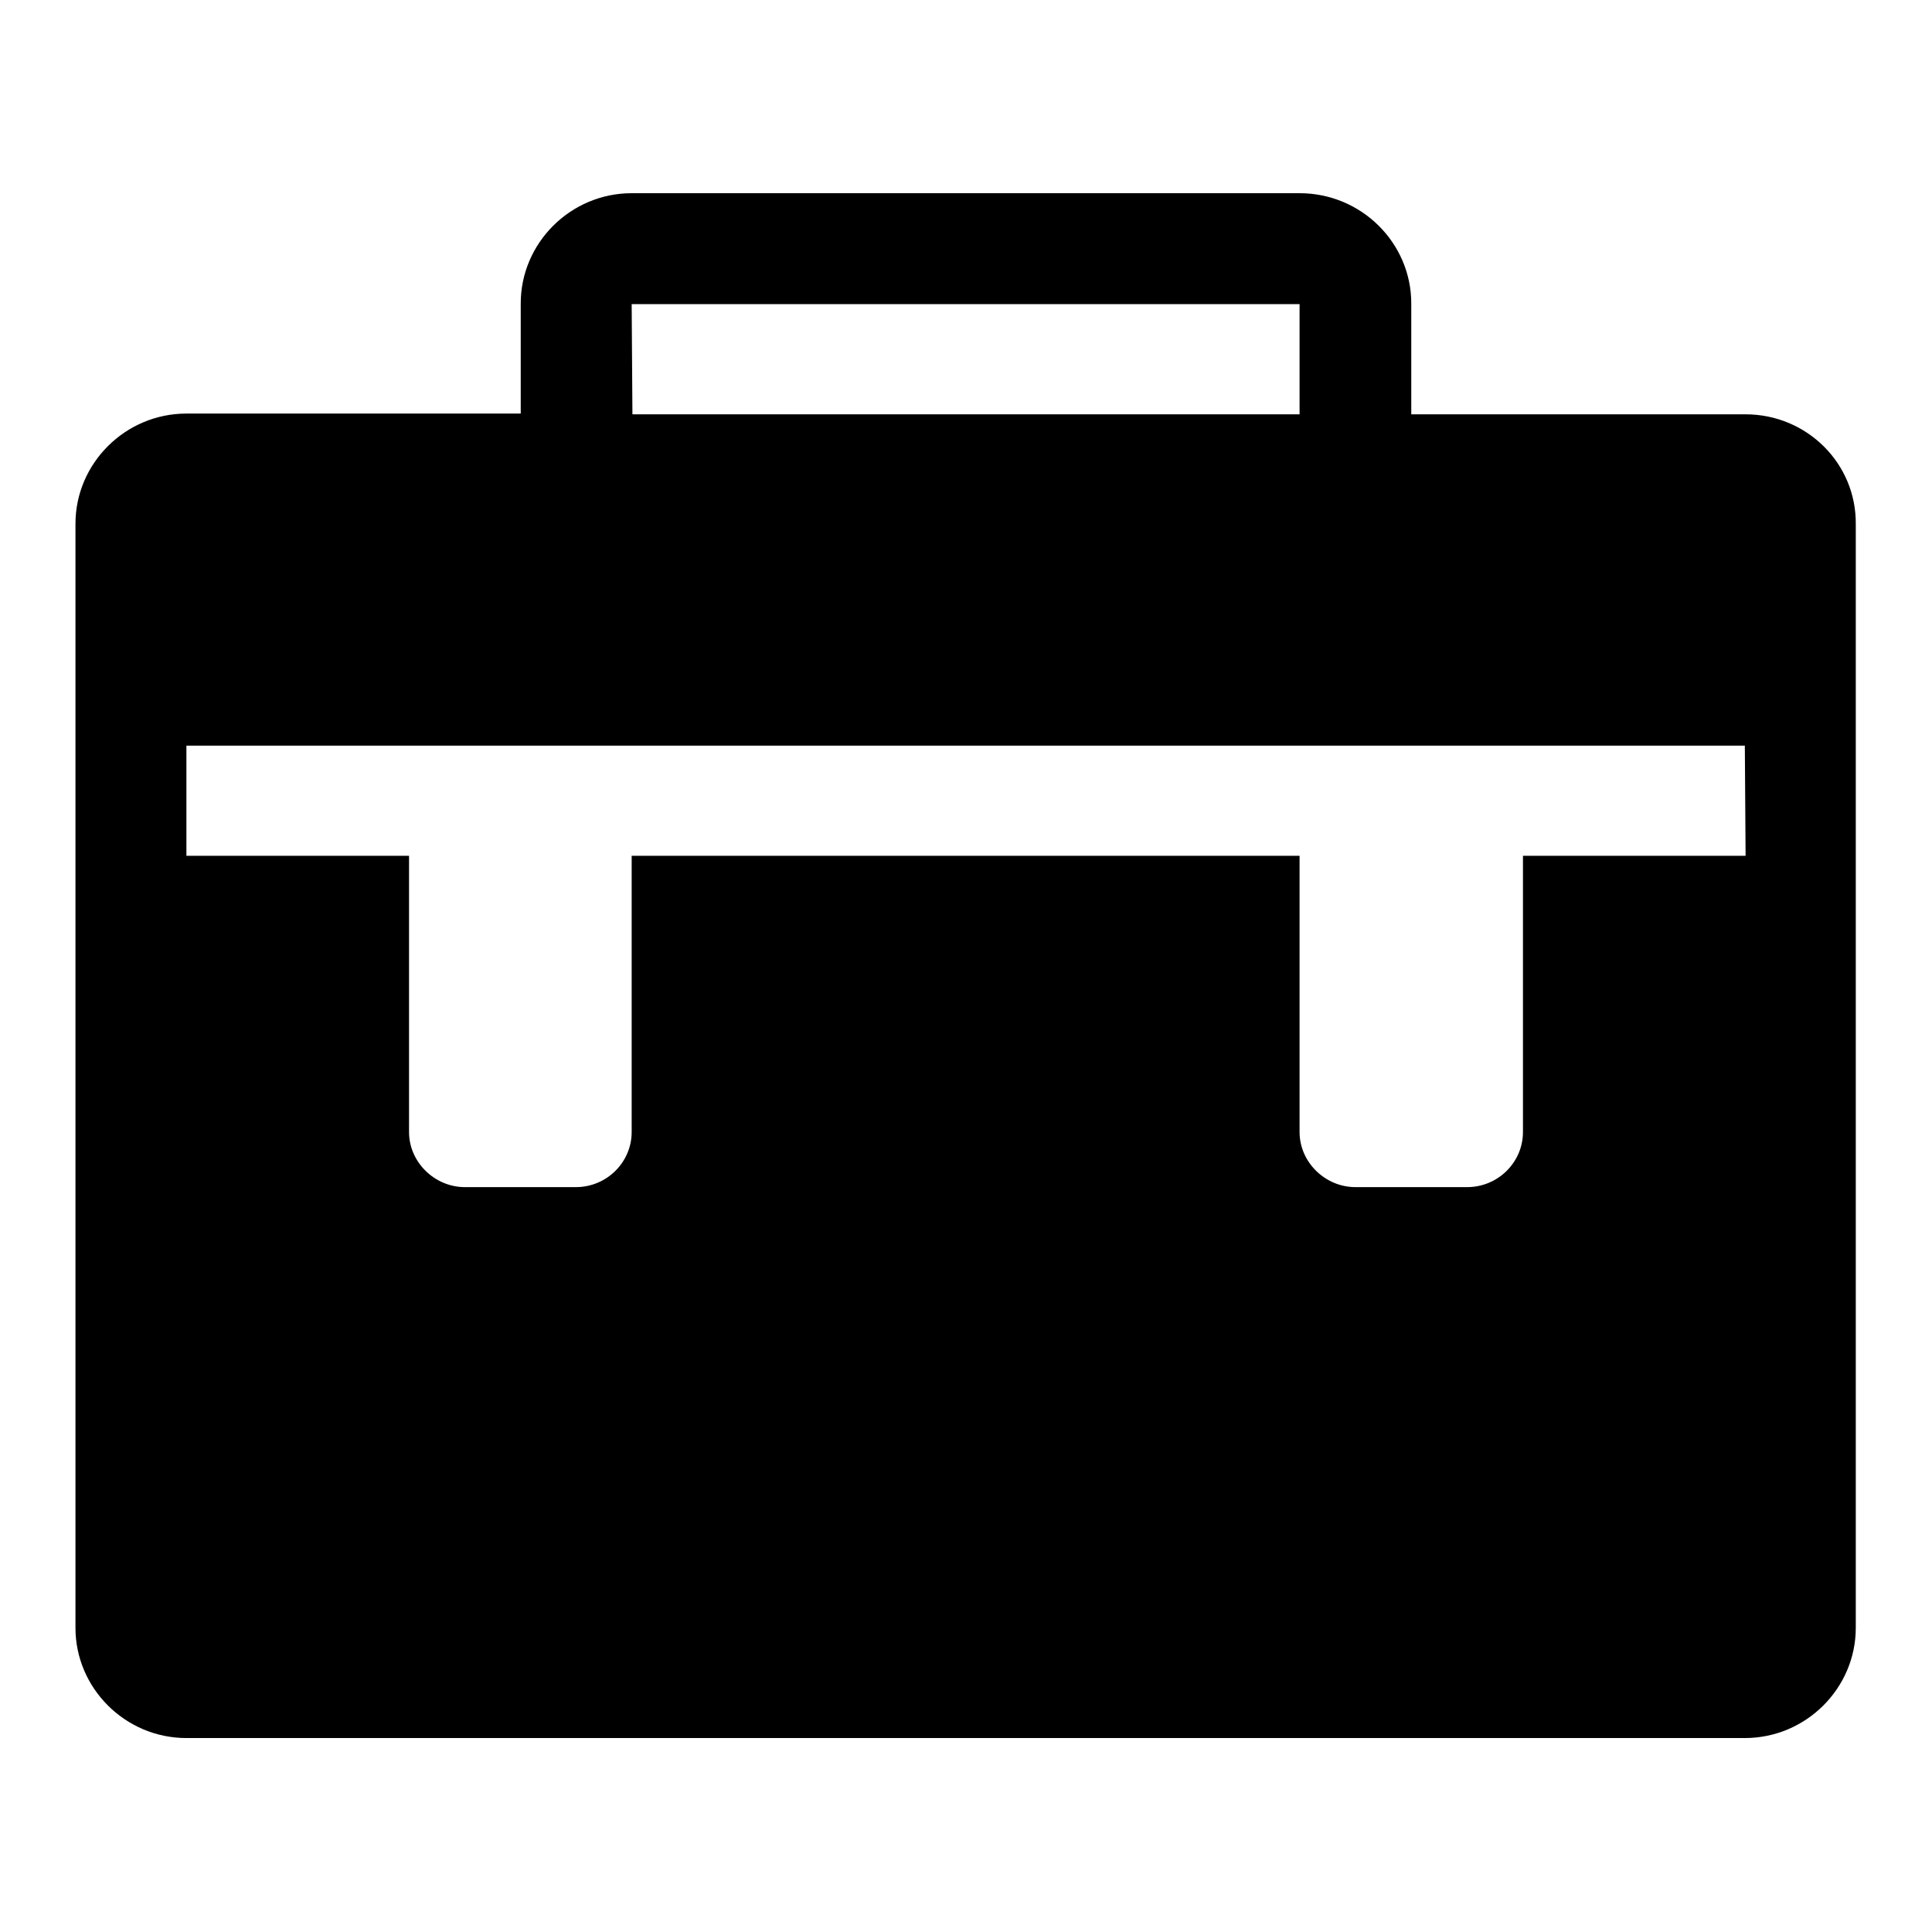 <?xml version="1.0" encoding="utf-8"?>
<!-- Svg Vector Icons : http://www.onlinewebfonts.com/icon -->
<!DOCTYPE svg PUBLIC "-//W3C//DTD SVG 1.1//EN" "http://www.w3.org/Graphics/SVG/1.1/DTD/svg11.dtd">
<svg version="1.1" xmlns="http://www.w3.org/2000/svg" xmlns:xlink="http://www.w3.org/1999/xlink" x="0px" y="0px" viewBox="0 0 256 256" enable-background="new 0 0 256 256" xml:space="preserve">
<g><g><path fill="#000000" d="M231.3,54.9H187V40.2c0-8-6.6-14.6-14.8-14.6H83.7c-8.1,0-14.7,6.6-14.7,14.6v14.6H24.7c-8.1,0-14.7,6.6-14.7,14.6v146.3c0,8,6.6,14.6,14.7,14.6h206.5c8.1,0,14.7-6.6,14.7-14.6V69.5C246,61.4,239.4,54.9,231.3,54.9L231.3,54.9z M83.7,40.3L83.7,40.3l88.5,0l0,0v14.6H83.8L83.7,40.3L83.7,40.3z M231.3,113.4h-29.5V150c0,4-3.3,7.3-7.4,7.3h-14.8c-4,0-7.4-3.3-7.4-7.3v-36.6H83.7V150c0,4-3.3,7.3-7.4,7.3H61.6c-4,0-7.4-3.3-7.4-7.3v-36.6H24.7V98.8h206.5L231.3,113.4L231.3,113.4z"/></g></g>
</svg>